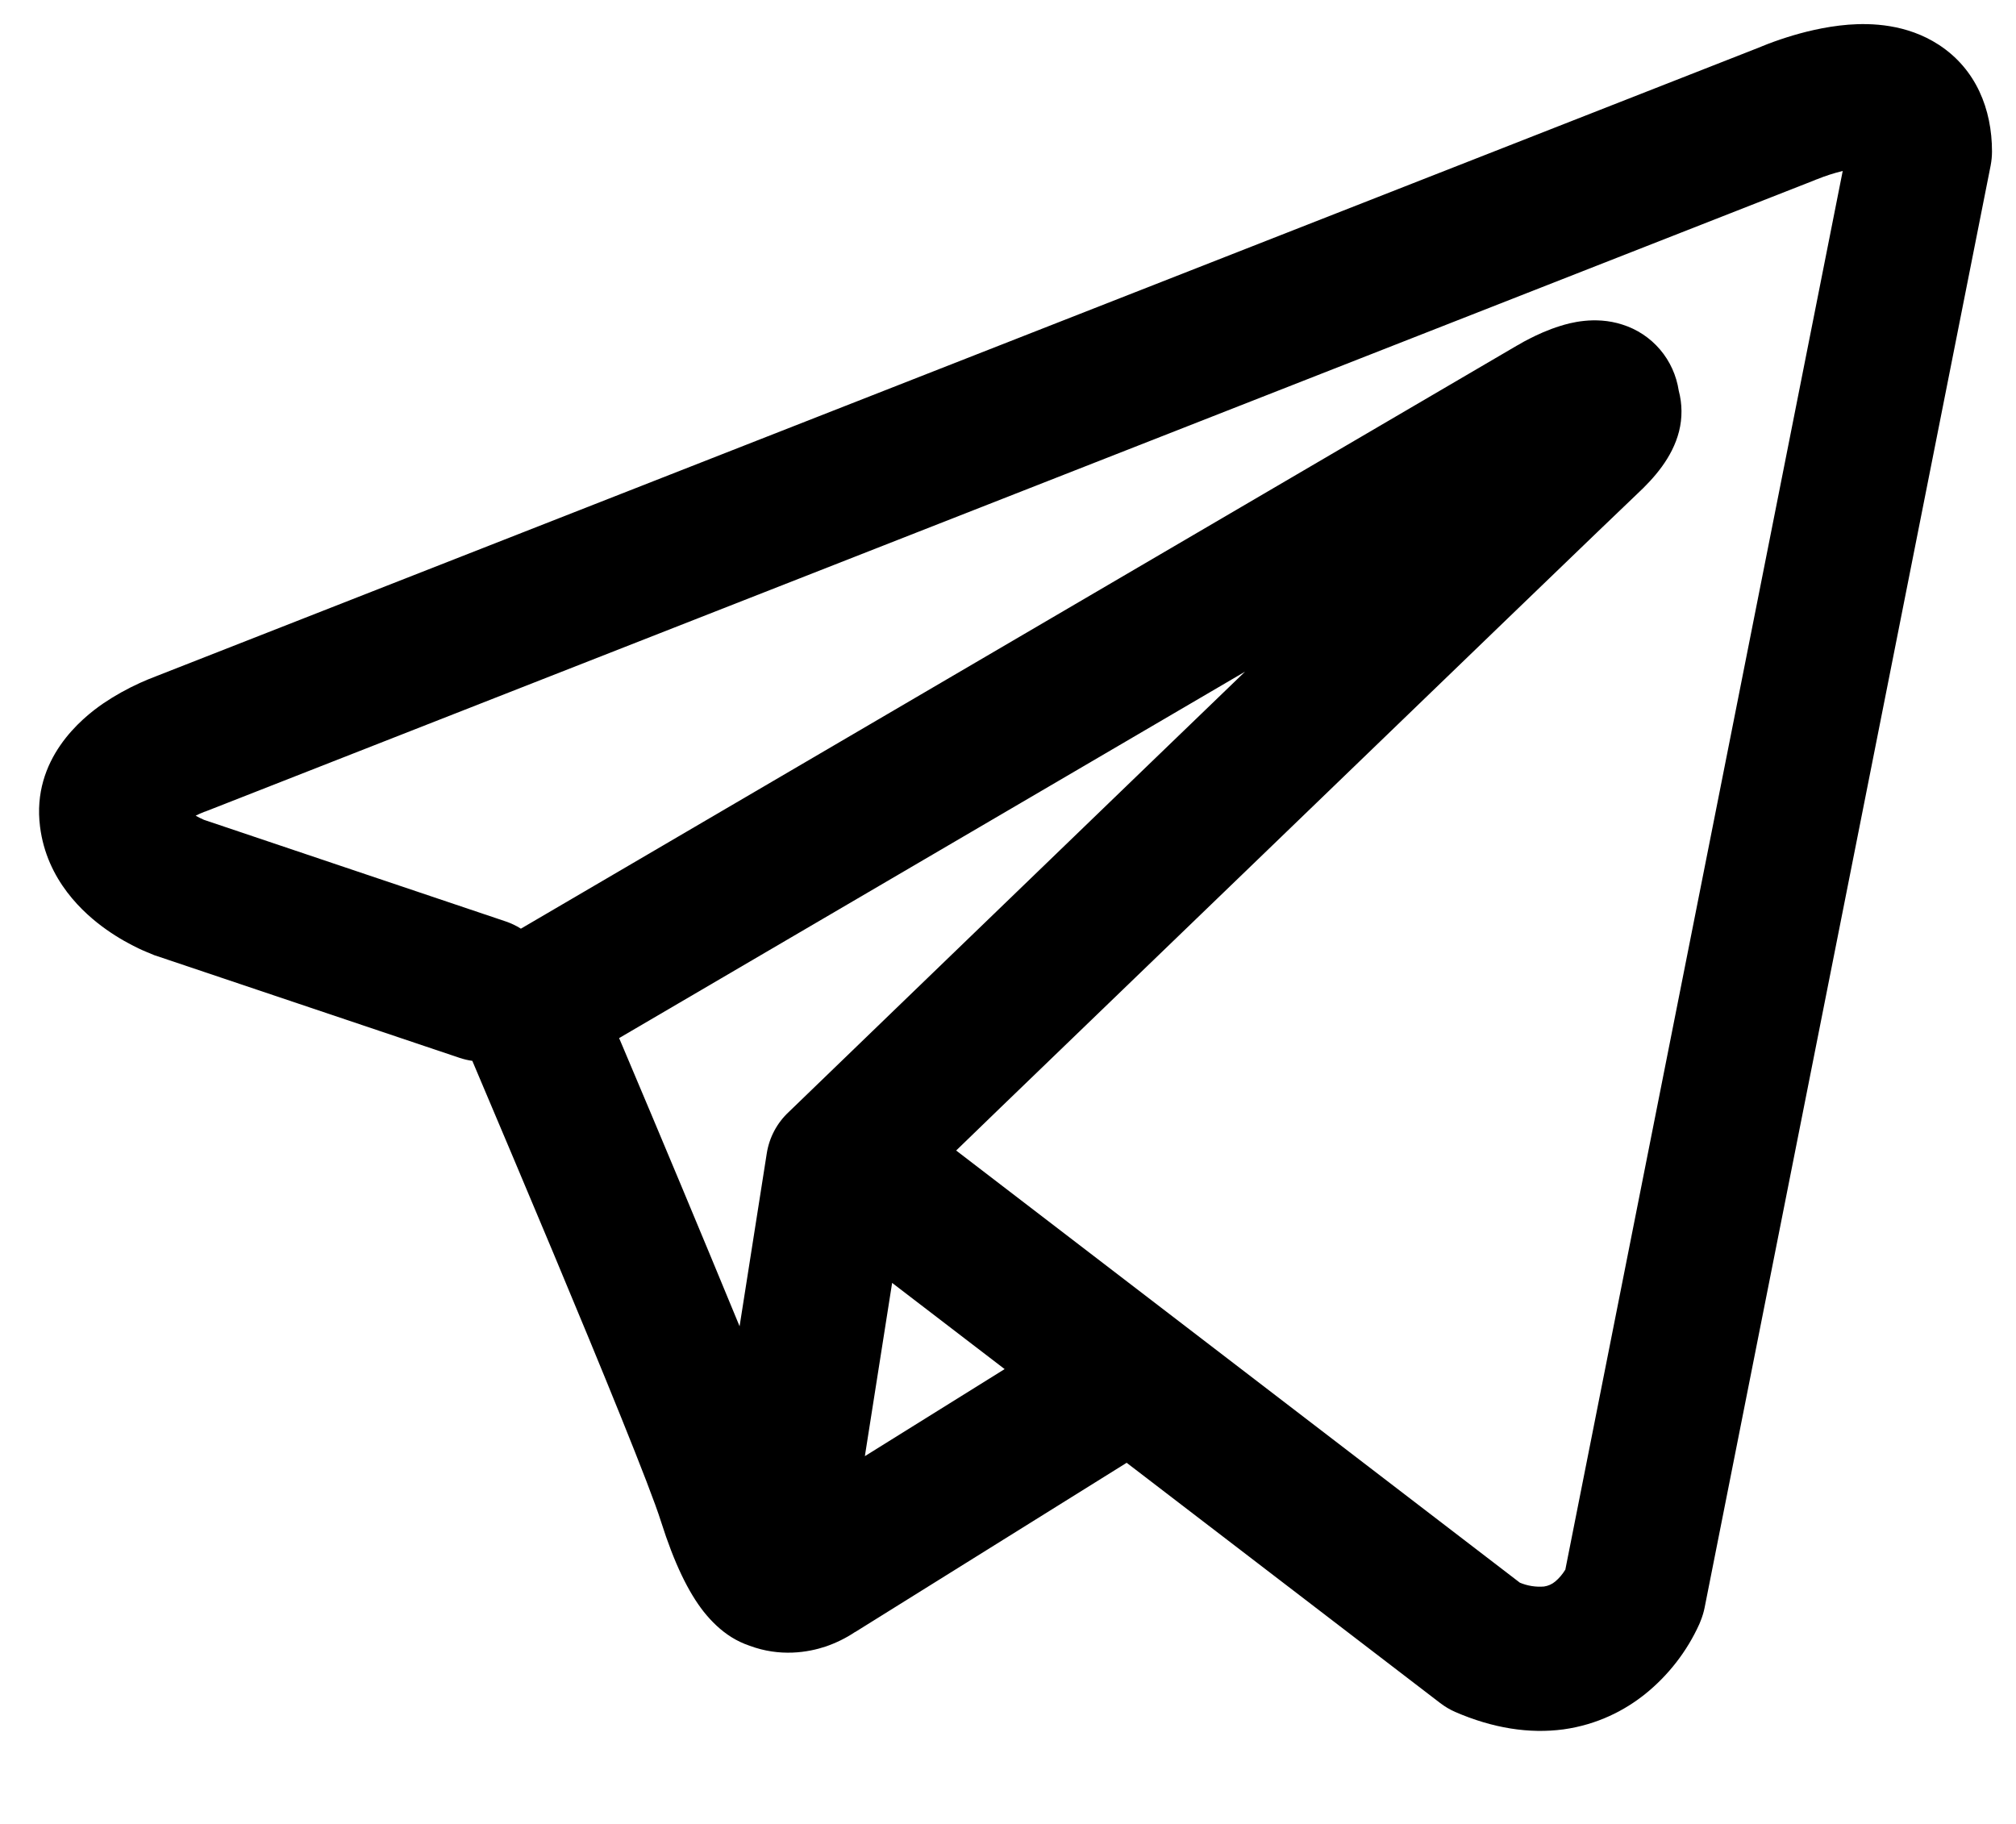 <svg width="21" height="19" viewBox="0 0 21 19" fill="none" xmlns="http://www.w3.org/2000/svg">
<path fill-rule="evenodd" clip-rule="evenodd" d="M4.788 11.02C4.831 11.034 4.875 11.045 4.92 11.051C5.203 11.718 5.484 12.385 5.764 13.053C6.267 14.255 6.774 15.493 6.885 15.849C7.024 16.287 7.17 16.585 7.33 16.789C7.413 16.893 7.508 16.985 7.62 17.055C7.678 17.091 7.741 17.121 7.806 17.143C8.126 17.263 8.418 17.213 8.601 17.152C8.708 17.115 8.811 17.065 8.905 17.002L8.91 17L11.736 15.238L15.001 17.74C15.049 17.777 15.101 17.808 15.157 17.833C15.549 18.003 15.929 18.063 16.287 18.015C16.643 17.965 16.926 17.816 17.137 17.647C17.379 17.452 17.573 17.202 17.701 16.919L17.71 16.897L17.713 16.889L17.715 16.885V16.883L17.716 16.882C17.733 16.839 17.747 16.794 17.756 16.749L20.736 1.724C20.745 1.676 20.75 1.627 20.75 1.578C20.75 1.138 20.584 0.719 20.195 0.466C19.861 0.249 19.49 0.239 19.255 0.257C19.003 0.277 18.769 0.339 18.612 0.389C18.524 0.417 18.437 0.448 18.352 0.483L18.341 0.488L1.627 7.044L1.625 7.045C1.569 7.066 1.513 7.089 1.458 7.114C1.326 7.174 1.198 7.245 1.078 7.326C0.851 7.481 0.328 7.907 0.417 8.611C0.487 9.171 0.871 9.516 1.106 9.682C1.234 9.773 1.356 9.838 1.446 9.881C1.486 9.901 1.572 9.935 1.609 9.951L1.619 9.954L4.788 11.02ZM18.926 1.868H18.924C18.916 1.872 18.907 1.875 18.898 1.879L2.164 8.444C2.155 8.447 2.147 8.451 2.138 8.454L2.128 8.457C2.098 8.469 2.067 8.482 2.038 8.497C2.066 8.513 2.095 8.527 2.124 8.54L5.266 9.598C5.322 9.617 5.376 9.642 5.426 9.674L15.803 3.599L15.813 3.594C15.853 3.569 15.895 3.547 15.937 3.526C16.009 3.489 16.124 3.435 16.254 3.395C16.344 3.367 16.611 3.288 16.899 3.381C17.052 3.429 17.188 3.519 17.292 3.641C17.396 3.763 17.463 3.912 17.487 4.07C17.524 4.209 17.525 4.355 17.49 4.494C17.42 4.769 17.228 4.983 17.052 5.147C16.902 5.287 14.957 7.163 13.038 9.015L10.425 11.535L9.96 11.985L15.832 16.487C15.911 16.52 15.997 16.534 16.083 16.527C16.126 16.521 16.167 16.503 16.2 16.475C16.241 16.441 16.275 16.4 16.303 16.355L16.305 16.354L19.195 1.781C19.104 1.803 19.015 1.832 18.928 1.867L18.926 1.868ZM10.465 14.262L9.293 13.364L9.009 15.169L10.465 14.262ZM8.218 11.582L9.383 10.457L11.996 7.935L12.969 6.997L6.449 10.814L6.484 10.896C6.895 11.867 7.302 12.841 7.704 13.816L7.987 12.016C8.013 11.849 8.094 11.697 8.218 11.582Z" fill="black"/>
</svg>
